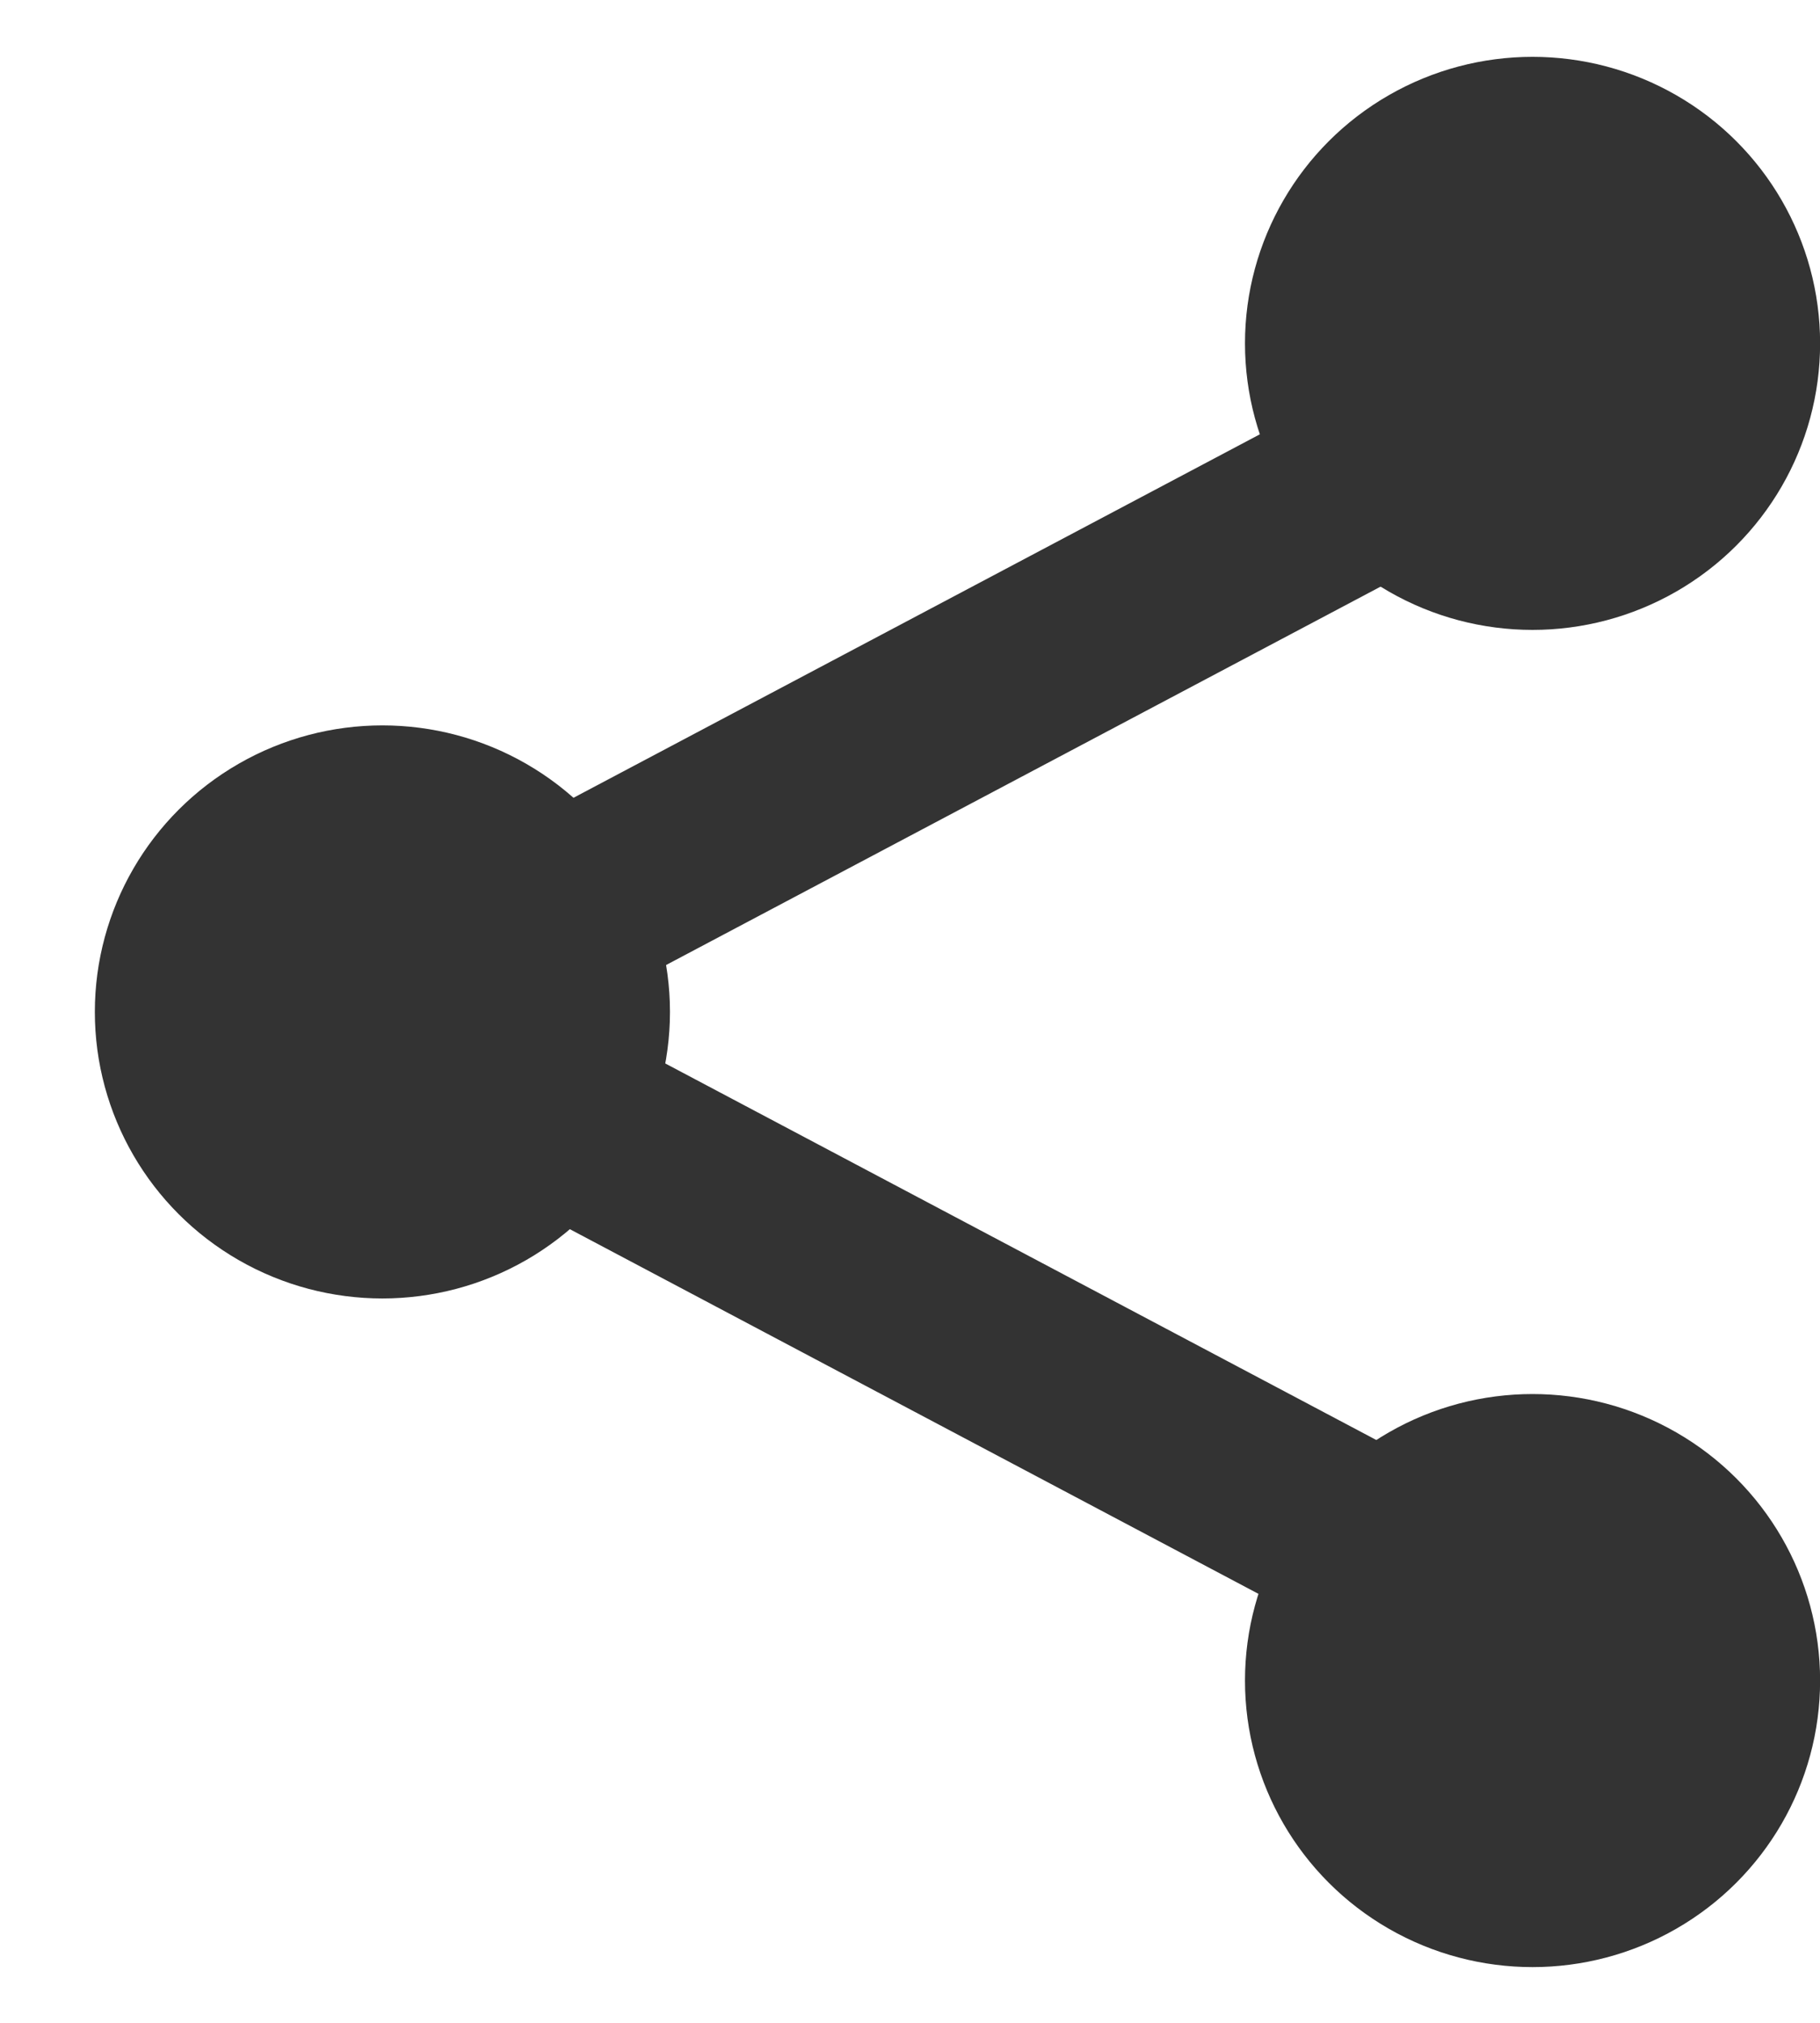 <svg width="18" height="20" viewBox="0 0 18 20" fill="none" xmlns="http://www.w3.org/2000/svg">
<ellipse cx="15.157" cy="3.395" rx="2.844" ry="2.833" fill="#333333"/>
<ellipse cx="3.782" cy="10.005" rx="2.844" ry="2.833" fill="#333333"/>
<ellipse cx="15.157" cy="16.616" rx="2.844" ry="2.833" fill="#333333"/>
<rect width="9.123" height="1.89" transform="matrix(0.884 -0.468 0.471 0.882 4.729 8.387)" fill="#333333"/>
<rect width="9.123" height="1.89" transform="matrix(0.884 0.468 0.471 -0.882 4.729 11.673)" fill="#333333"/>
</svg>
